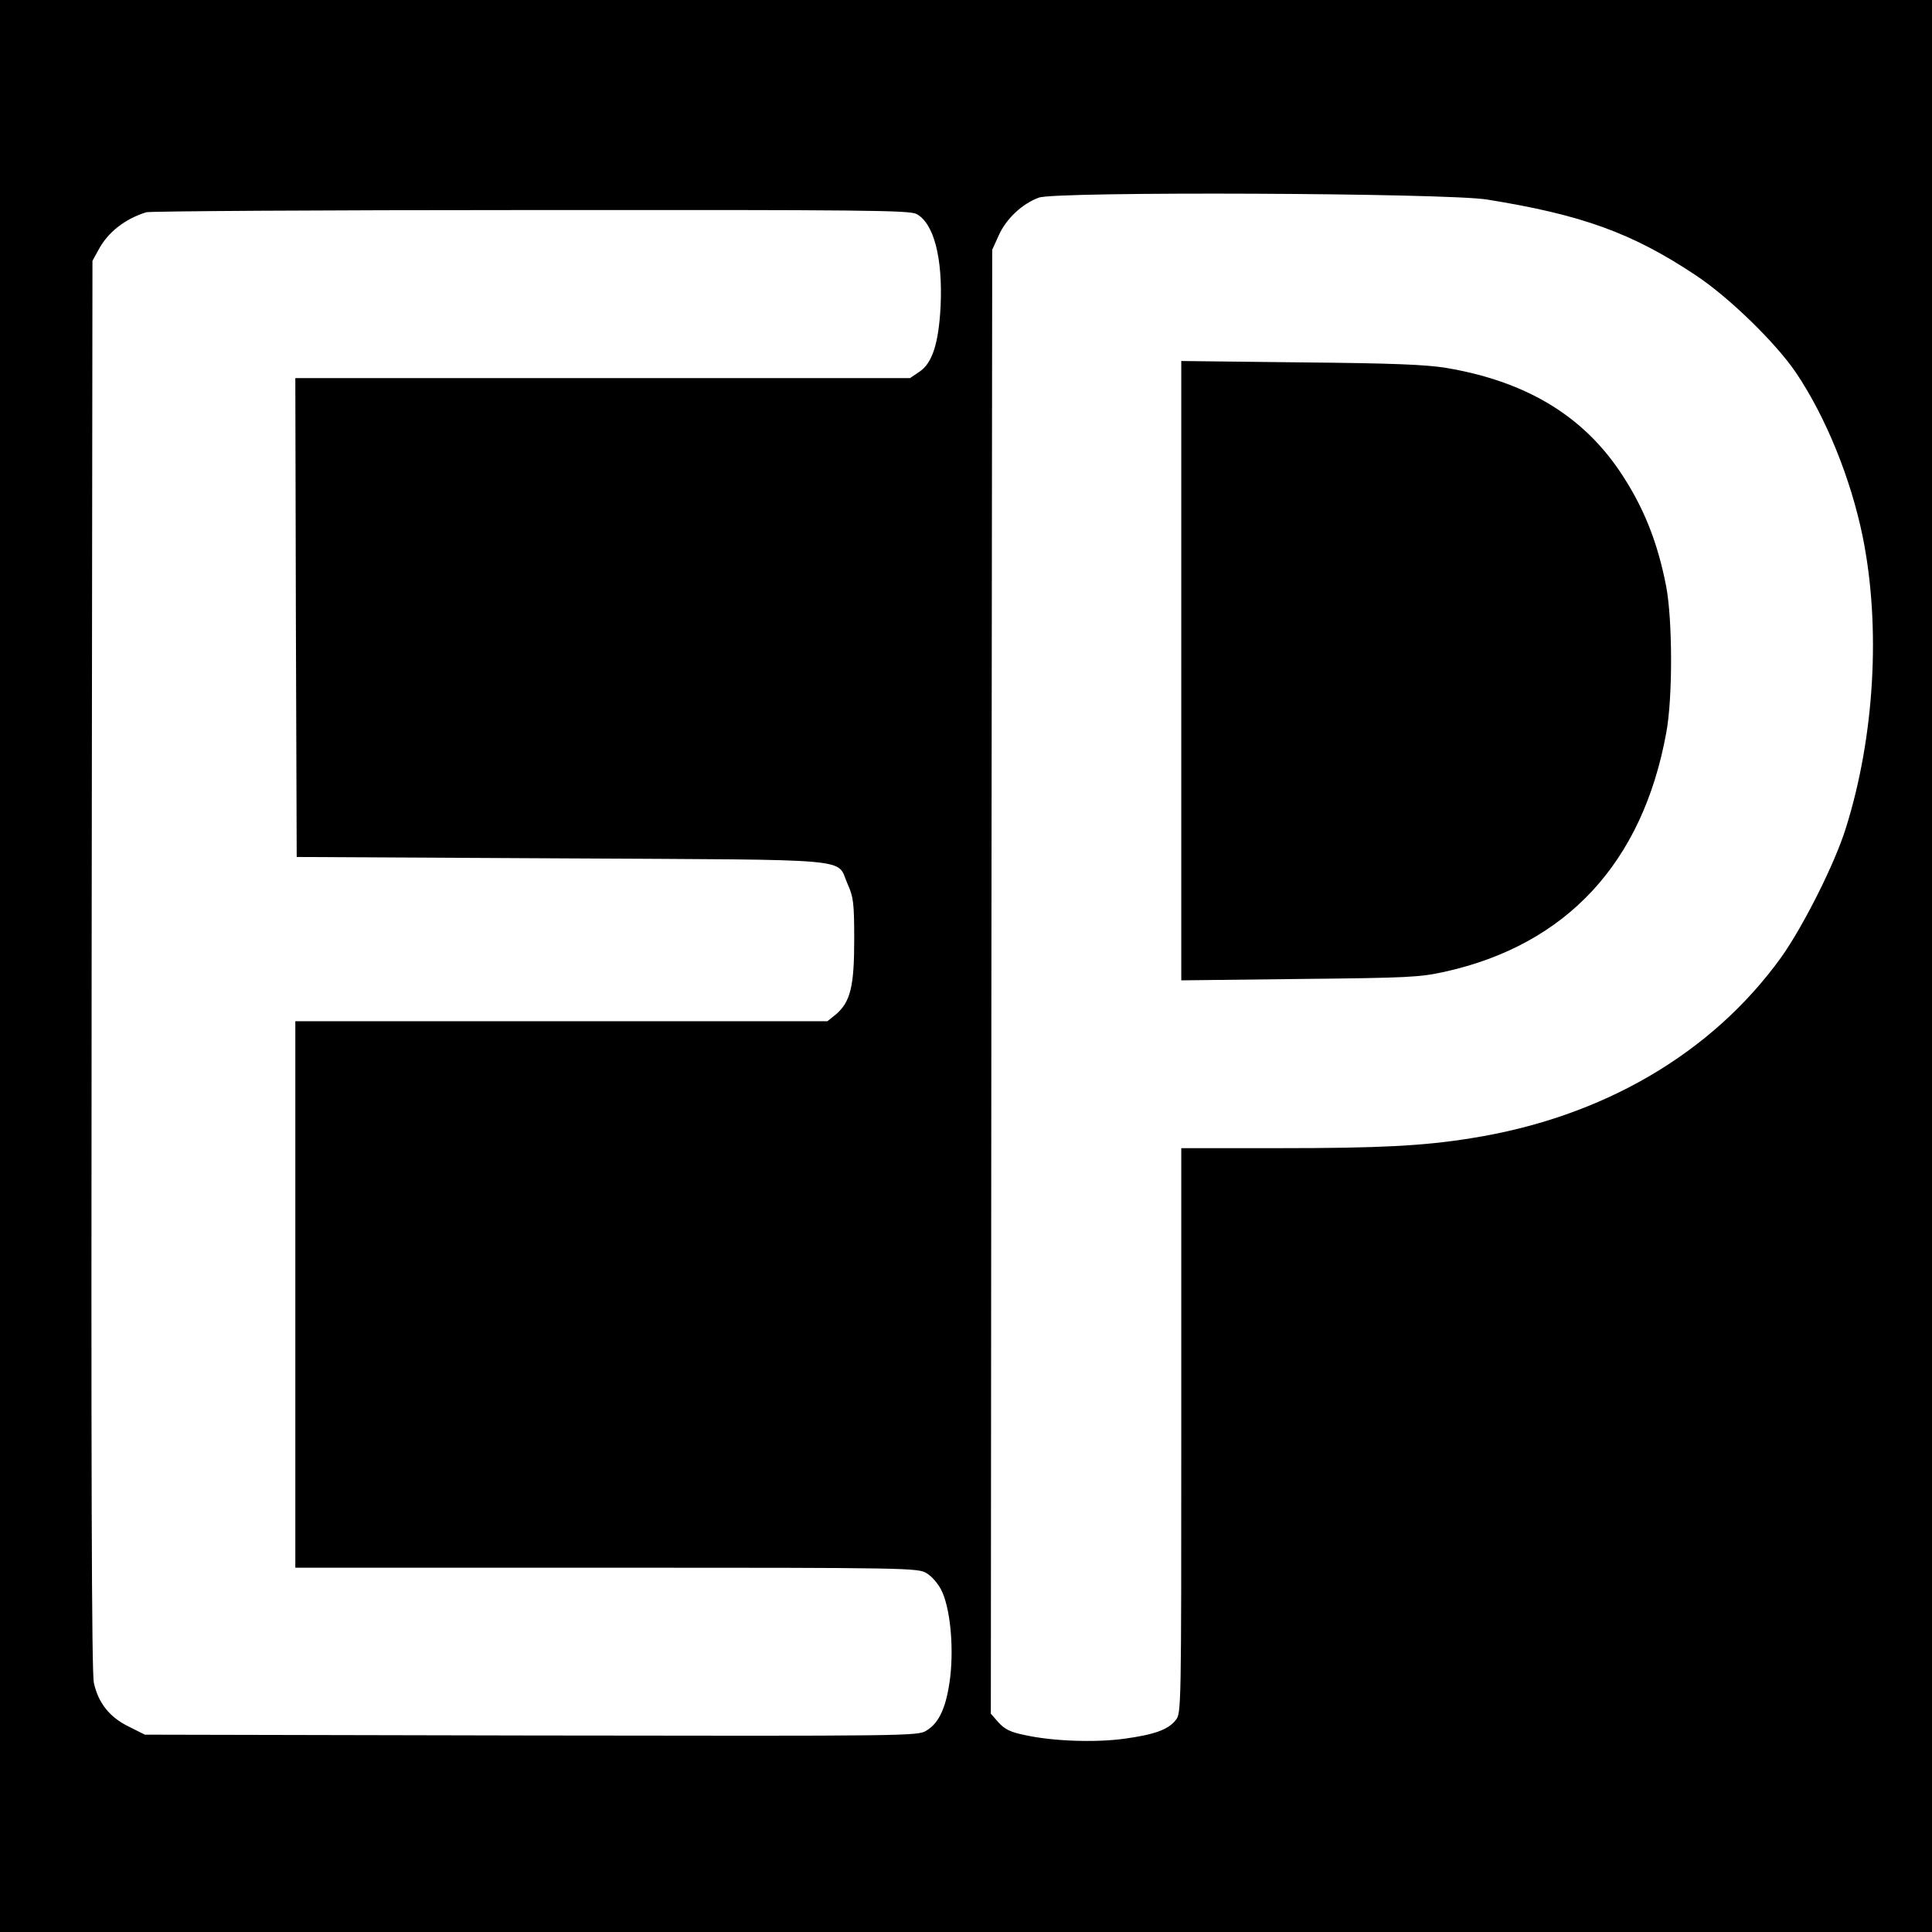 <?xml version="1.0" standalone="no"?>
<!DOCTYPE svg PUBLIC "-//W3C//DTD SVG 20010904//EN"
 "http://www.w3.org/TR/2001/REC-SVG-20010904/DTD/svg10.dtd">
<svg version="1.0" xmlns="http://www.w3.org/2000/svg"
 width="700pt" height="700pt" viewBox="0 0 700 700"
 preserveAspectRatio="xMidYMid meet">
<g transform="translate(0,700) scale(0.1,-0.1)"
fill="#000000" stroke="none">
<path d="M0 3500 l0 -3500 3500 0 3500 0 0 3500 0 3500 -3500 0 -3500 0 0
-3500z m5388 2777 c343 -55 526 -121 757 -275 119 -79 288 -243 362 -352 108
-160 199 -384 242 -595 66 -326 43 -724 -61 -1055 -40 -129 -154 -355 -234
-468 -252 -350 -649 -581 -1124 -656 -174 -28 -332 -36 -692 -36 l-358 0 0
-1024 c0 -1005 0 -1024 -20 -1048 -27 -35 -78 -53 -188 -68 -104 -14 -259 -9
-361 14 -50 10 -71 21 -93 45 l-28 32 2 2652 3 2652 24 53 c27 60 85 114 145
136 63 23 1475 17 1624 -7z m-2068 -52 c63 -33 96 -158 88 -334 -7 -135 -30
-207 -77 -238 l-34 -23 -1114 0 -1113 0 2 -867 3 -868 960 -5 c1090 -6 993 3
1036 -93 21 -47 24 -67 24 -202 0 -170 -14 -225 -66 -270 l-31 -25 -964 0
-964 0 0 -990 0 -990 1128 0 c1101 0 1128 -1 1159 -20 18 -10 42 -38 53 -60
32 -62 46 -201 33 -315 -13 -107 -39 -167 -86 -195 -31 -20 -56 -20 -1432 -18
l-1400 3 -58 29 c-70 34 -111 86 -127 159 -8 38 -10 762 -8 2602 l3 2550 22
40 c34 64 96 112 173 136 14 4 641 8 1393 8 1206 1 1371 -1 1397 -14z"/>
<path d="M4280 4570 l0 -1122 428 5 c394 4 435 6 526 26 442 98 717 395 803
865 24 127 23 409 0 531 -32 165 -84 293 -170 420 -138 203 -343 324 -627 372
-73 12 -195 17 -527 20 l-433 5 0 -1122z"/>
</g>
</svg>
